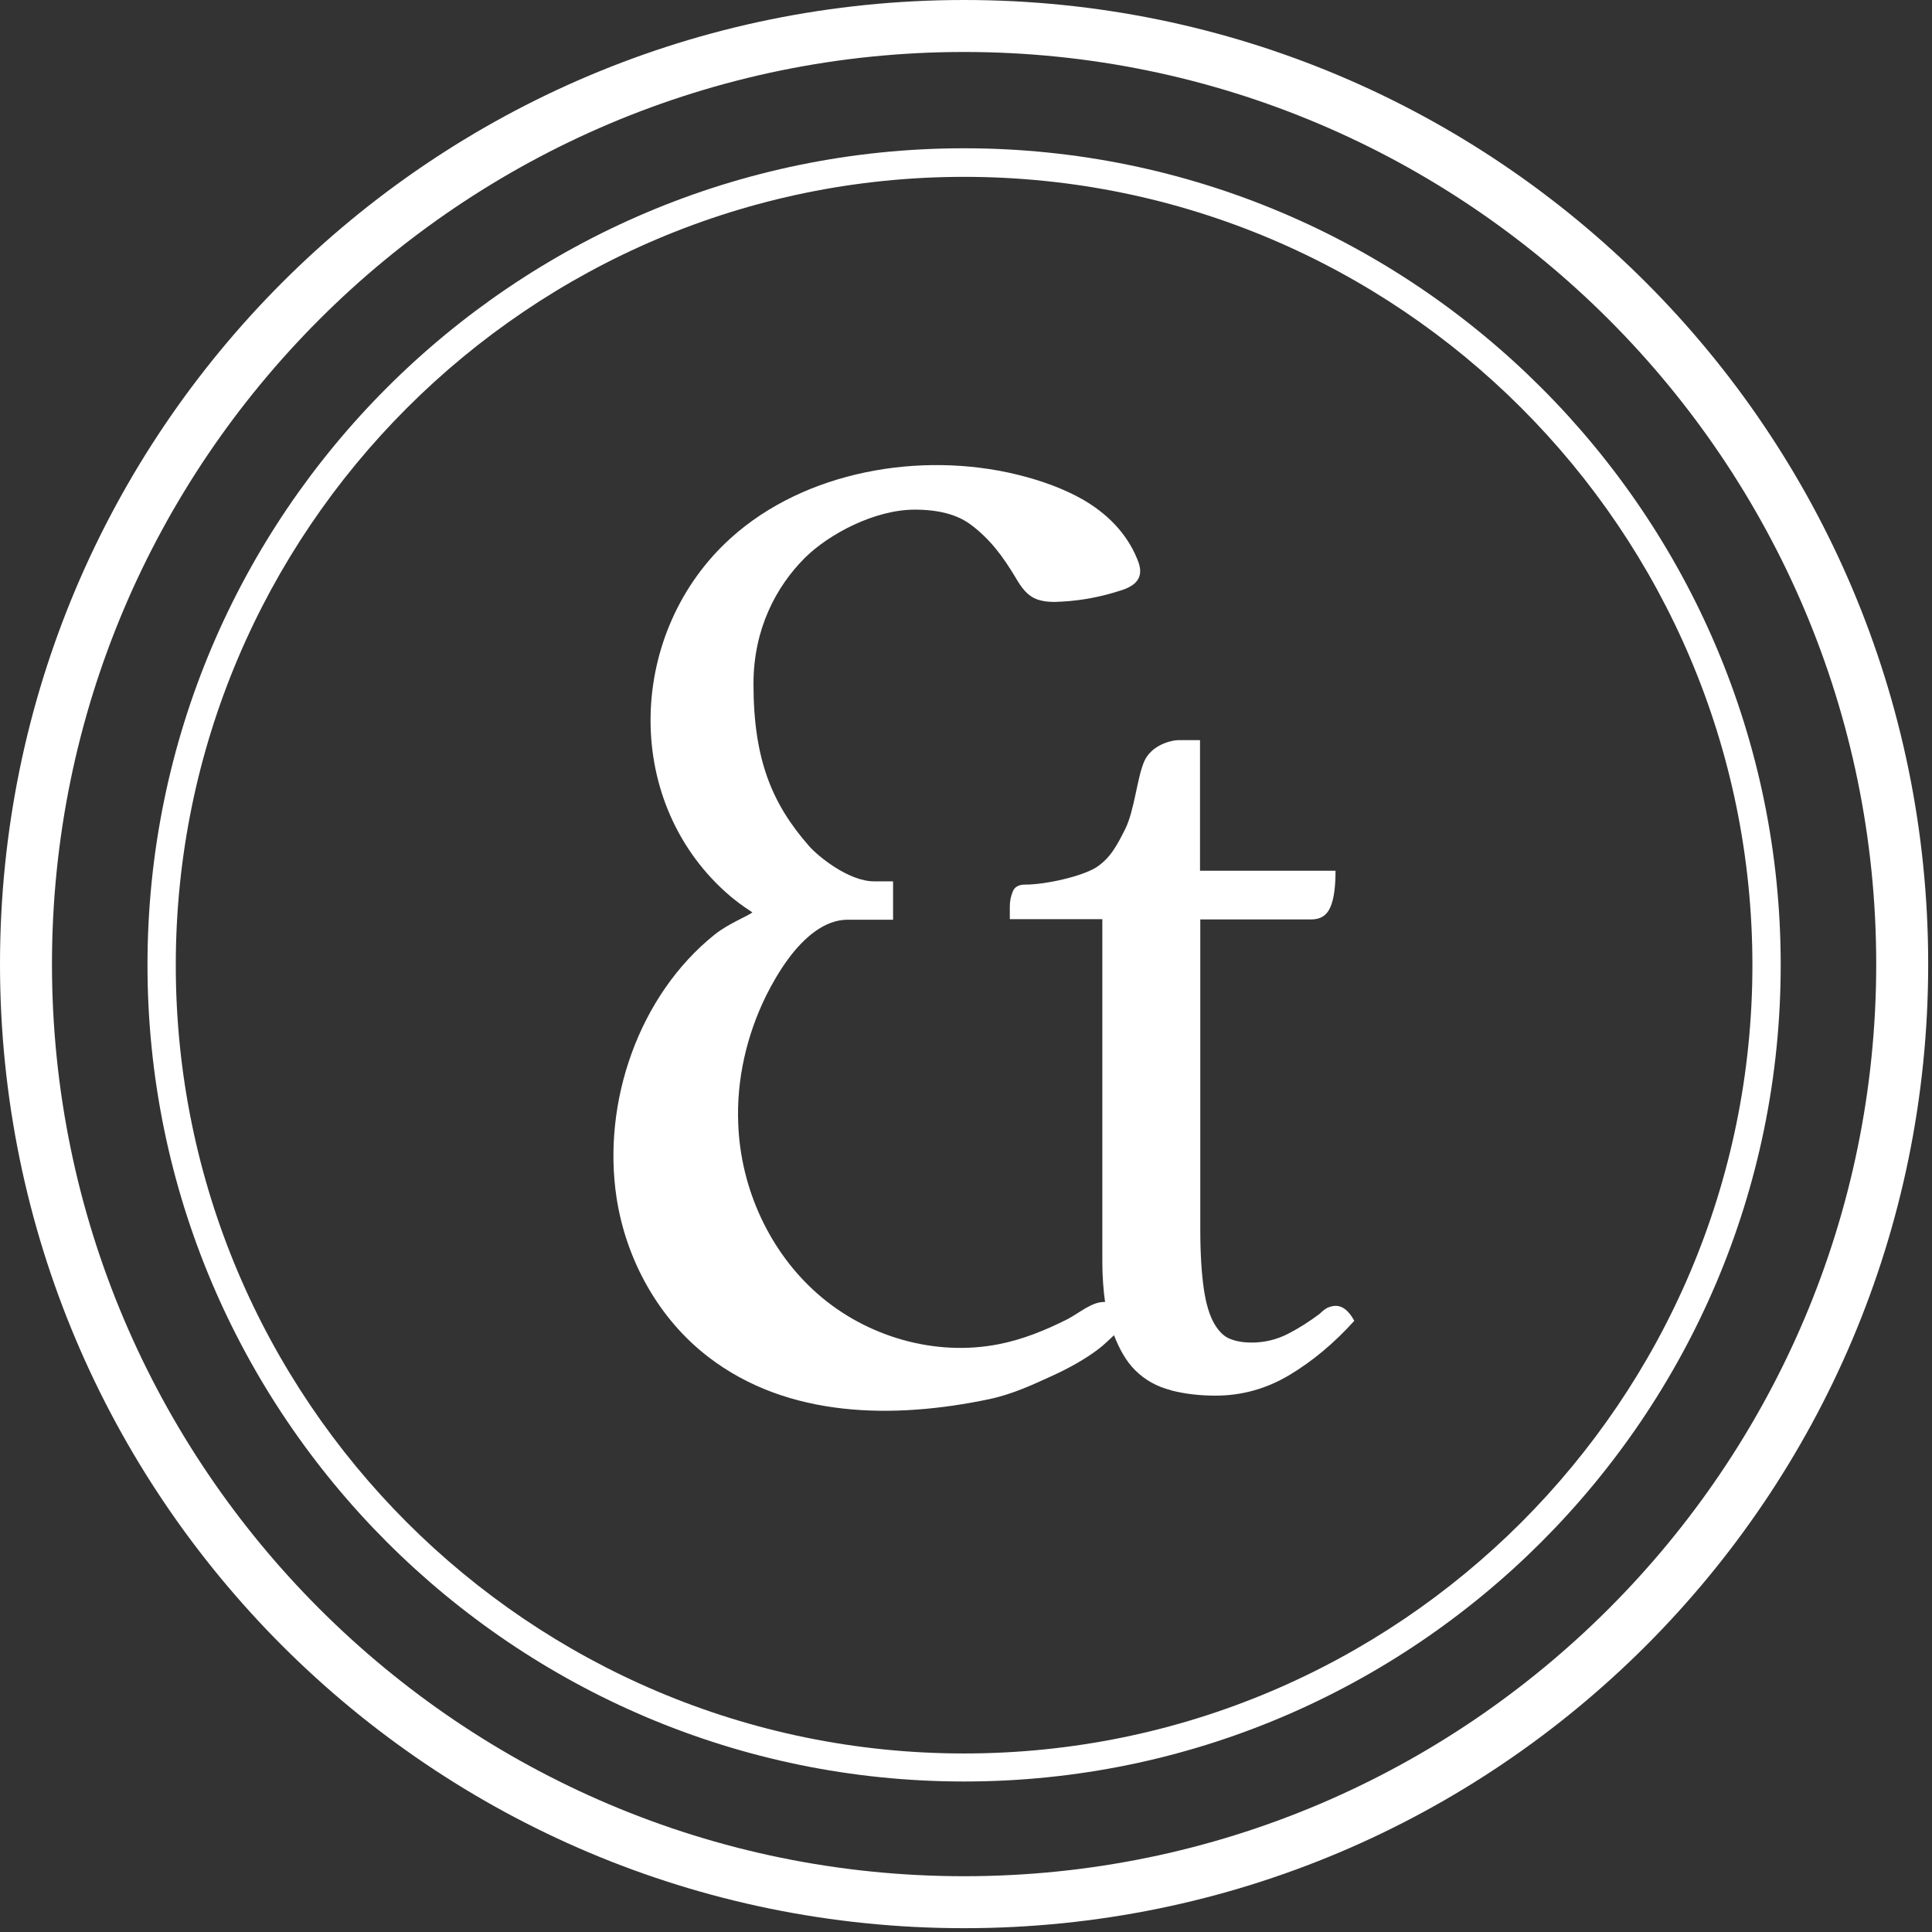 <svg width="71" height="71" viewBox="0 0 71 71" fill="none" xmlns="http://www.w3.org/2000/svg">
<rect x="0" y="0" width="71" height="71" fill="#333333" stroke="none"/>
<path d="M43.05 51.099C43.56 51.229 44.1 51.289 44.67 51.289C45.63 51.289 46.54 51.039 47.39 50.529C48.24 50.019 49.03 49.359 49.77 48.539C49.57 48.169 49.34 47.989 49.09 47.989C49.03 47.989 48.96 47.999 48.86 48.029C48.76 48.059 48.64 48.139 48.5 48.279C48.13 48.559 47.74 48.809 47.33 49.019C46.92 49.229 46.47 49.339 45.99 49.339C45.71 49.339 45.45 49.299 45.22 49.209C44.99 49.129 44.79 48.929 44.62 48.639C44.45 48.339 44.32 47.919 44.24 47.369C44.16 46.819 44.11 46.089 44.11 45.189V33.789H48.19C48.53 33.789 48.76 33.639 48.89 33.339C49.02 33.039 49.08 32.599 49.08 31.999H44.1V27.199H43.33C43.02 27.199 42.31 27.389 42.05 27.979C41.79 28.569 41.69 29.789 41.35 30.469C41.04 31.089 40.79 31.549 40.28 31.879C39.75 32.209 38.43 32.509 37.67 32.509C37.44 32.509 37.29 32.589 37.22 32.759C37.15 32.929 37.11 33.109 37.11 33.309V33.779H40.51V46.369C40.51 46.919 40.55 47.409 40.61 47.849C40.14 47.819 39.66 48.259 39.21 48.489C38.41 48.889 37.58 49.229 36.7 49.399C34.37 49.859 31.86 49.129 30.07 47.569C28.28 46.009 27.22 43.679 27.13 41.309C27.06 39.679 27.44 38.039 28.16 36.579C28.36 36.179 28.64 35.679 28.99 35.209C29.55 34.459 30.3 33.799 31.15 33.799H32.82V32.389H32.12C31.19 32.389 30.06 31.469 29.73 31.089C28.37 29.539 27.69 27.909 27.69 25.129C27.69 23.119 28.52 21.559 29.58 20.499C30.47 19.619 32.15 18.729 33.62 18.729C34.49 18.729 35.17 18.909 35.66 19.269C36.39 19.809 36.87 20.469 37.33 21.239C37.53 21.579 37.75 21.909 38.15 22.039C38.43 22.129 38.73 22.129 39.02 22.109C39.78 22.069 40.53 21.919 41.25 21.679C41.58 21.569 41.91 21.369 41.9 20.979C41.9 20.829 41.85 20.679 41.79 20.539C41.4 19.579 40.66 18.849 39.76 18.339C39.1 17.969 38.31 17.669 37.37 17.439C33.84 16.579 29.59 17.299 26.85 19.779C23.09 23.179 22.83 29.329 26.67 32.789C26.98 33.069 27.31 33.309 27.65 33.529C27.48 33.669 26.79 33.929 26.27 34.339C23.47 36.579 22.12 40.519 22.66 44.029C23.01 46.299 24.2 48.459 26.02 49.859C28.96 52.129 32.87 52.149 36.35 51.419C37.24 51.229 37.99 50.869 38.65 50.569C39.31 50.269 39.87 49.949 40.34 49.599C40.58 49.419 40.74 49.249 40.94 49.069C41.14 49.589 41.39 50.029 41.71 50.349C42.08 50.719 42.52 50.959 43.03 51.089L43.05 51.099Z" fill="white"/>
<path d="M35.43 1.91C53.91 1.91 68.95 16.95 68.95 35.43C68.95 53.91 53.91 68.95 35.43 68.95C16.95 68.95 1.91 53.92 1.91 35.43C1.91 16.94 16.95 1.91 35.43 1.91ZM35.43 0C15.86 0 0 15.86 0 35.43C0 55 15.86 70.86 35.43 70.86C55 70.86 70.86 55 70.86 35.43C70.86 15.86 55 0 35.43 0Z" fill="white"/>
<path d="M35.43 65.469C18.88 65.469 5.42 52.009 5.42 35.459C5.42 18.909 18.88 5.449 35.43 5.449C51.98 5.449 65.44 18.909 65.44 35.459C65.44 52.009 51.98 65.469 35.43 65.469ZM35.43 6.499C19.46 6.499 6.46 19.489 6.46 35.469C6.46 51.449 19.45 64.439 35.43 64.439C51.41 64.439 64.4 51.449 64.4 35.469C64.4 19.489 51.41 6.499 35.43 6.499Z" fill="white"/>
</svg>
